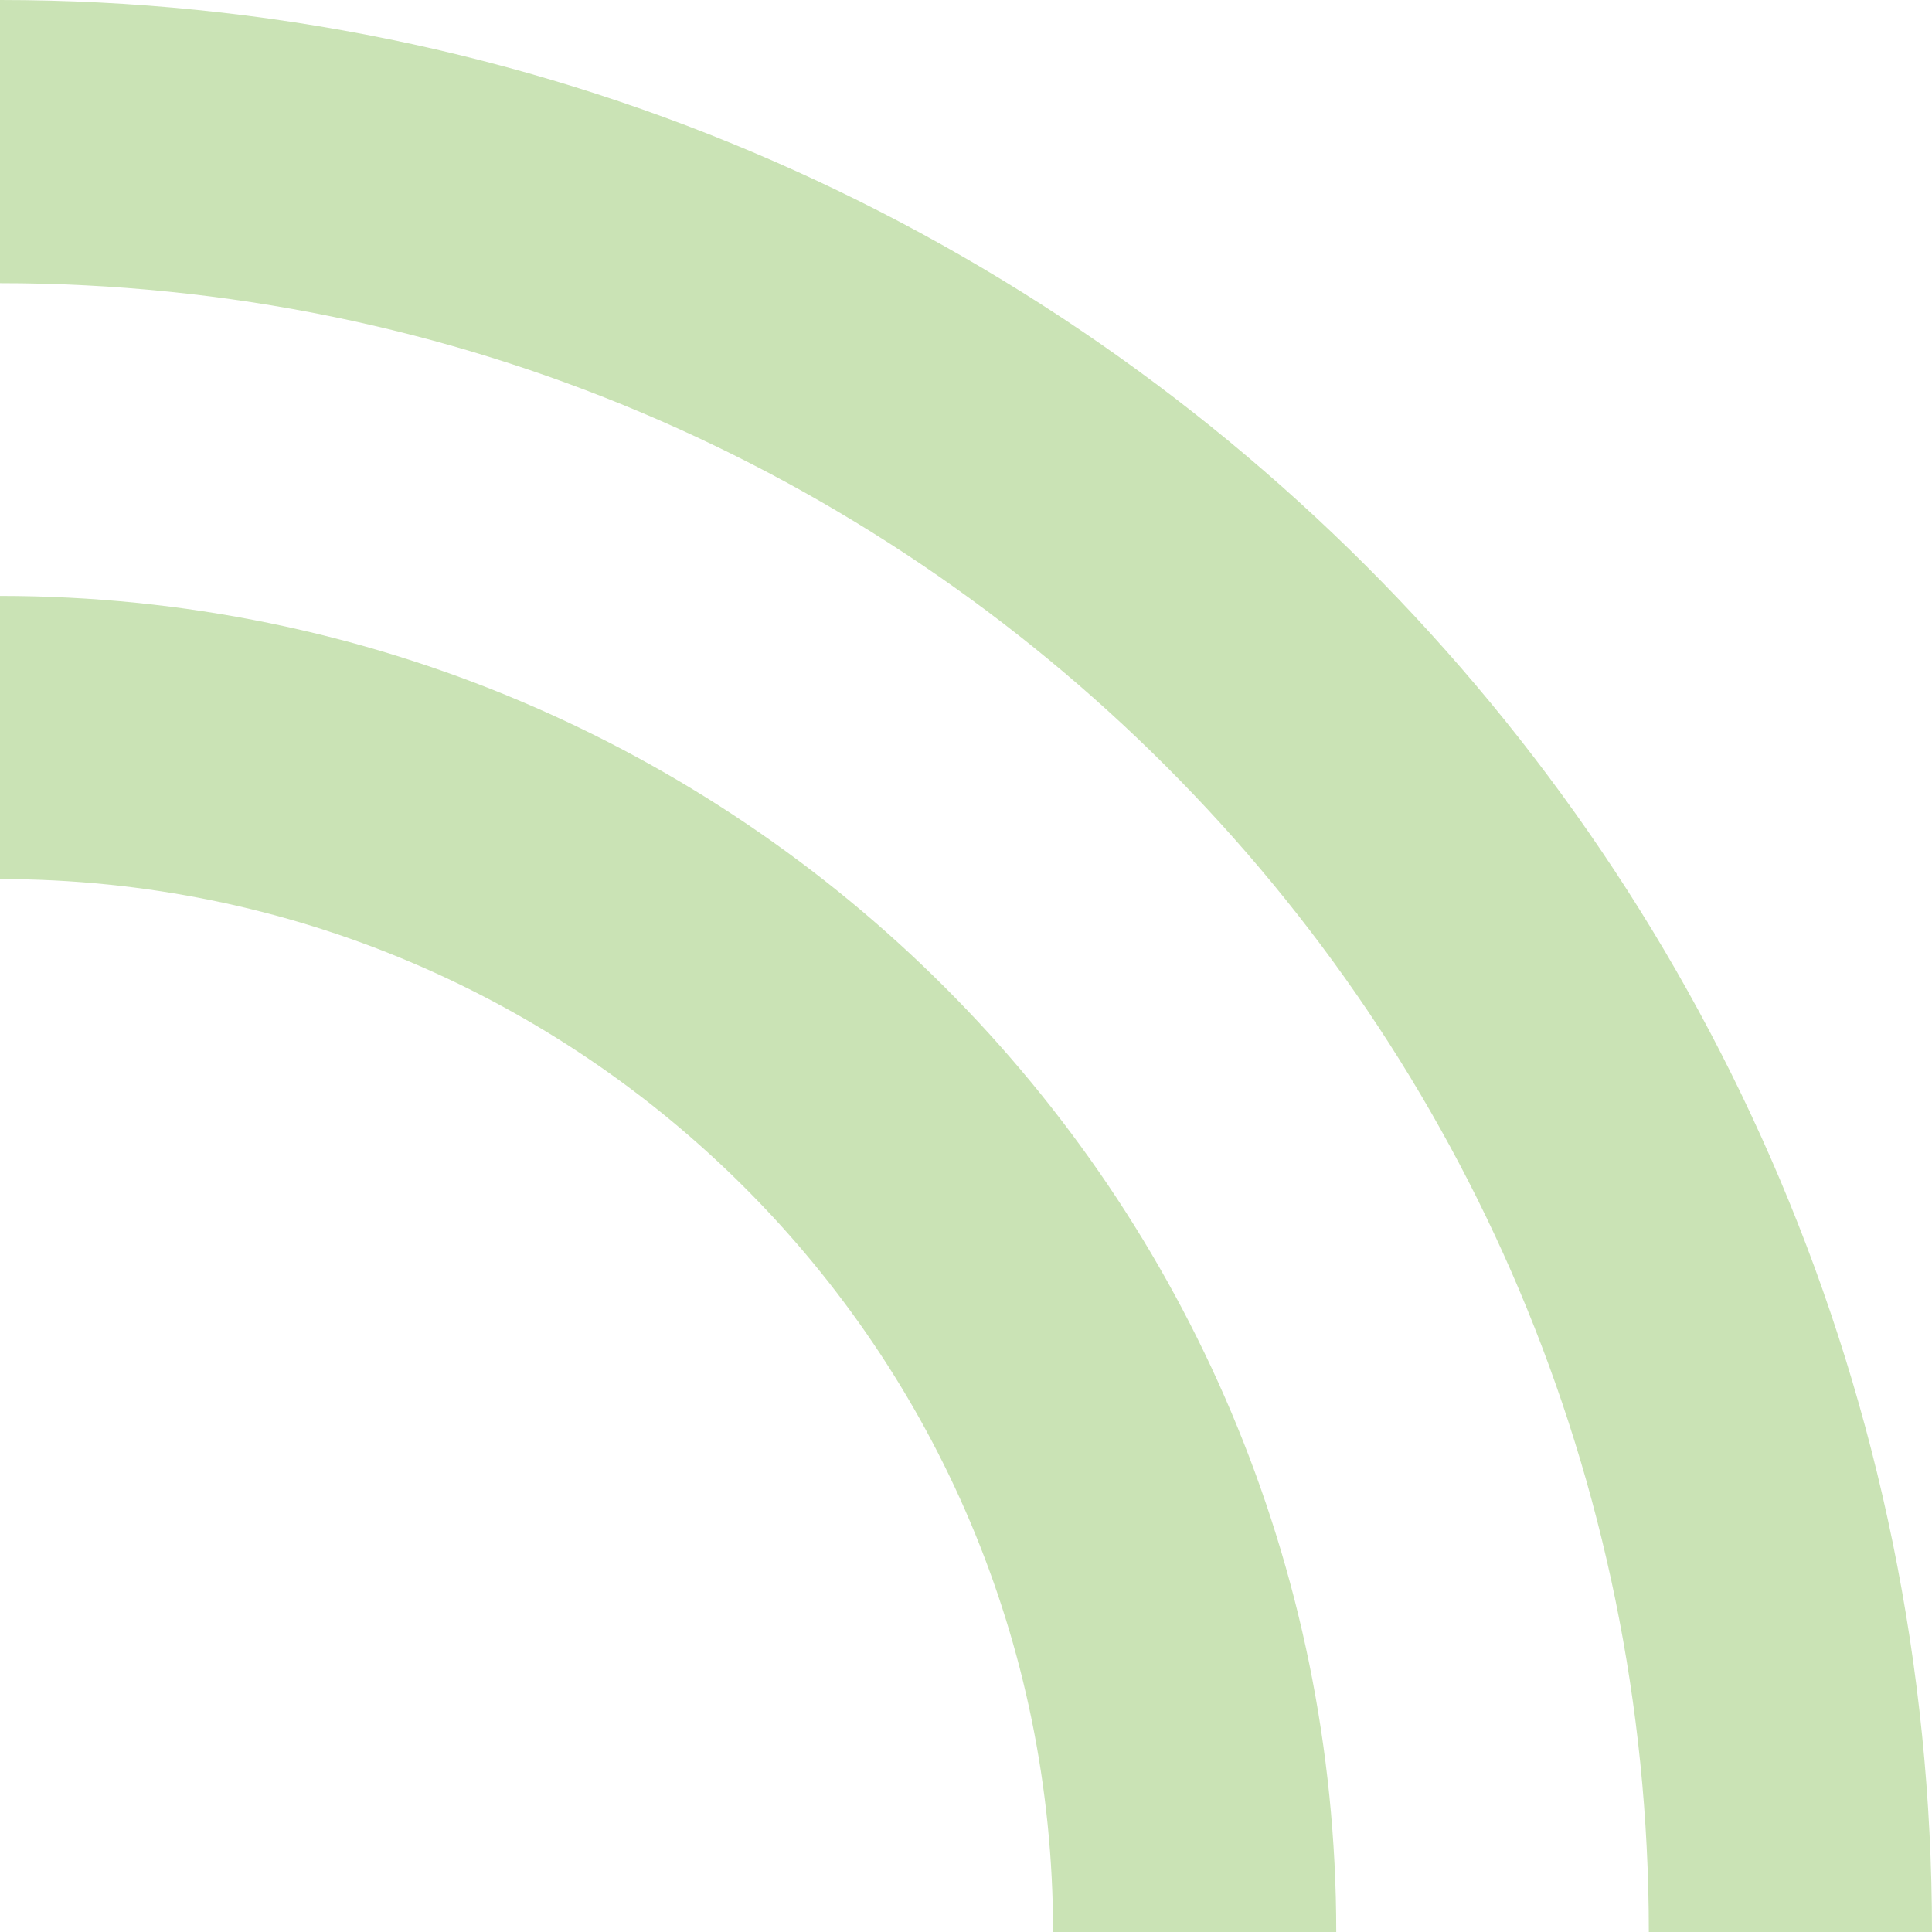 <svg id="Layer_2" xmlns="http://www.w3.org/2000/svg" viewBox="0 0 122.81 122.81"><defs><style>.cls-1{fill:none;stroke:#cae3b5;stroke-miterlimit:10;stroke-width:18px;}</style></defs><g id="Layer_1-2"><path class="cls-1" d="M0 46.88c41.94.0 75.94 34 75.94 75.94"/><path class="cls-1" d="M0 9c62.86.0 113.81 50.96 113.81 113.81"/></g></svg>
